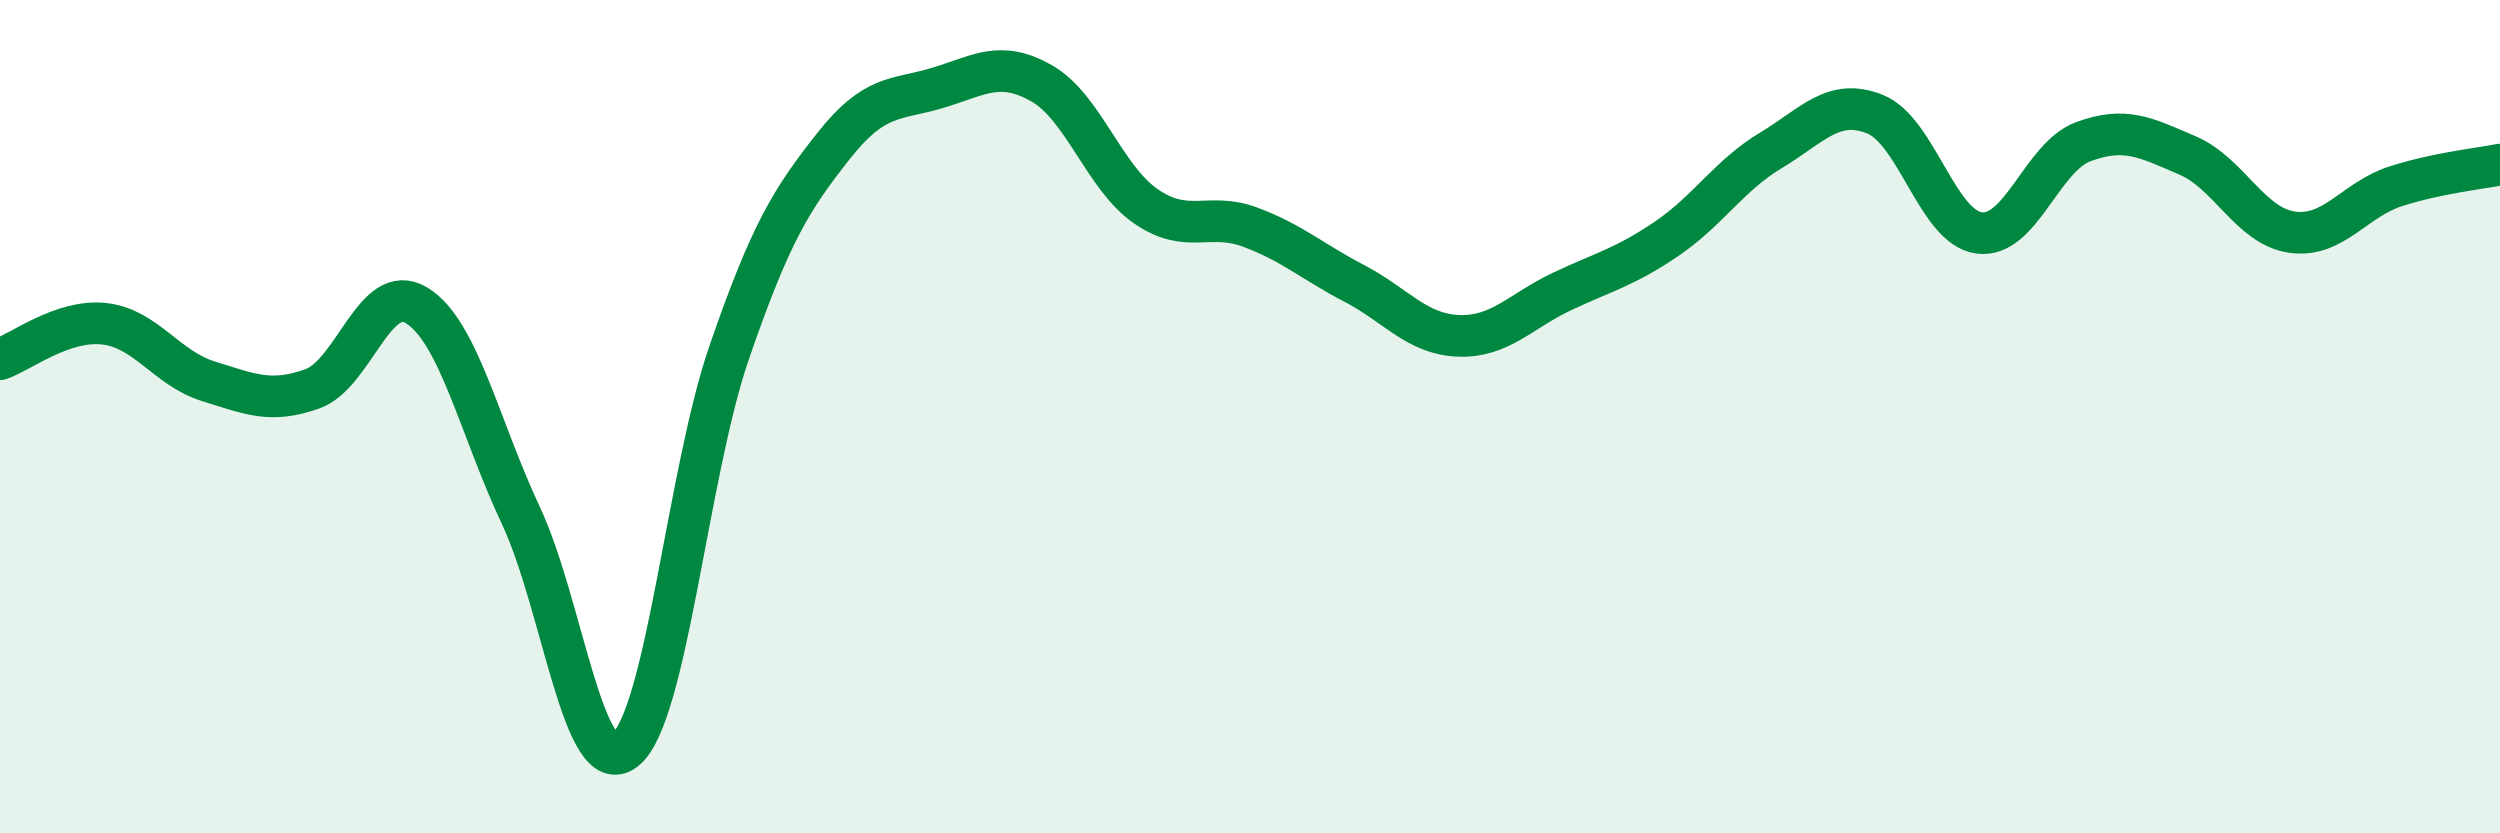 
    <svg width="60" height="20" viewBox="0 0 60 20" xmlns="http://www.w3.org/2000/svg">
      <path
        d="M 0,8.62 C 0.5,8.45 1.5,7.66 2.5,7.77 C 3.5,7.88 4,8.84 5,9.15 C 6,9.46 6.5,9.69 7.5,9.33 C 8.5,8.97 9,6.72 10,7.33 C 11,7.94 11.5,10.24 12.5,12.37 C 13.5,14.5 14,18.78 15,18 C 16,17.22 16.5,11.36 17.5,8.46 C 18.5,5.56 19,4.78 20,3.51 C 21,2.24 21.5,2.41 22.5,2.11 C 23.5,1.81 24,1.43 25,2 C 26,2.57 26.5,4.26 27.5,4.95 C 28.5,5.64 29,5.08 30,5.45 C 31,5.82 31.5,6.28 32.5,6.8 C 33.5,7.32 34,8.02 35,8.06 C 36,8.1 36.5,7.46 37.5,6.99 C 38.5,6.52 39,6.41 40,5.73 C 41,5.05 41.5,4.21 42.5,3.61 C 43.5,3.01 44,2.34 45,2.74 C 46,3.14 46.5,5.46 47.5,5.59 C 48.5,5.72 49,3.77 50,3.4 C 51,3.03 51.5,3.3 52.5,3.73 C 53.5,4.16 54,5.42 55,5.57 C 56,5.72 56.5,4.79 57.5,4.47 C 58.5,4.15 59.5,4.05 60,3.95L60 20L0 20Z"
        fill="#008740"
        opacity="0.1"
        stroke-linecap="round"
        stroke-linejoin="round"
      />
      <path
        d="M 0,8.62 C 0.5,8.45 1.5,7.66 2.5,7.77 C 3.5,7.88 4,8.84 5,9.15 C 6,9.46 6.5,9.69 7.5,9.33 C 8.5,8.97 9,6.72 10,7.33 C 11,7.94 11.5,10.24 12.5,12.37 C 13.5,14.5 14,18.78 15,18 C 16,17.22 16.5,11.36 17.5,8.46 C 18.5,5.56 19,4.78 20,3.51 C 21,2.24 21.5,2.41 22.5,2.11 C 23.5,1.81 24,1.43 25,2 C 26,2.57 26.5,4.26 27.5,4.95 C 28.5,5.64 29,5.08 30,5.45 C 31,5.82 31.5,6.28 32.5,6.8 C 33.5,7.32 34,8.02 35,8.06 C 36,8.1 36.5,7.46 37.5,6.99 C 38.5,6.52 39,6.41 40,5.73 C 41,5.05 41.5,4.21 42.5,3.61 C 43.5,3.01 44,2.34 45,2.74 C 46,3.14 46.5,5.46 47.5,5.59 C 48.5,5.72 49,3.77 50,3.4 C 51,3.03 51.5,3.3 52.5,3.73 C 53.5,4.16 54,5.42 55,5.57 C 56,5.72 56.5,4.79 57.5,4.47 C 58.5,4.15 59.5,4.05 60,3.95"
        stroke="#008740"
        stroke-width="1"
        fill="none"
        stroke-linecap="round"
        stroke-linejoin="round"
      />
    </svg>
  